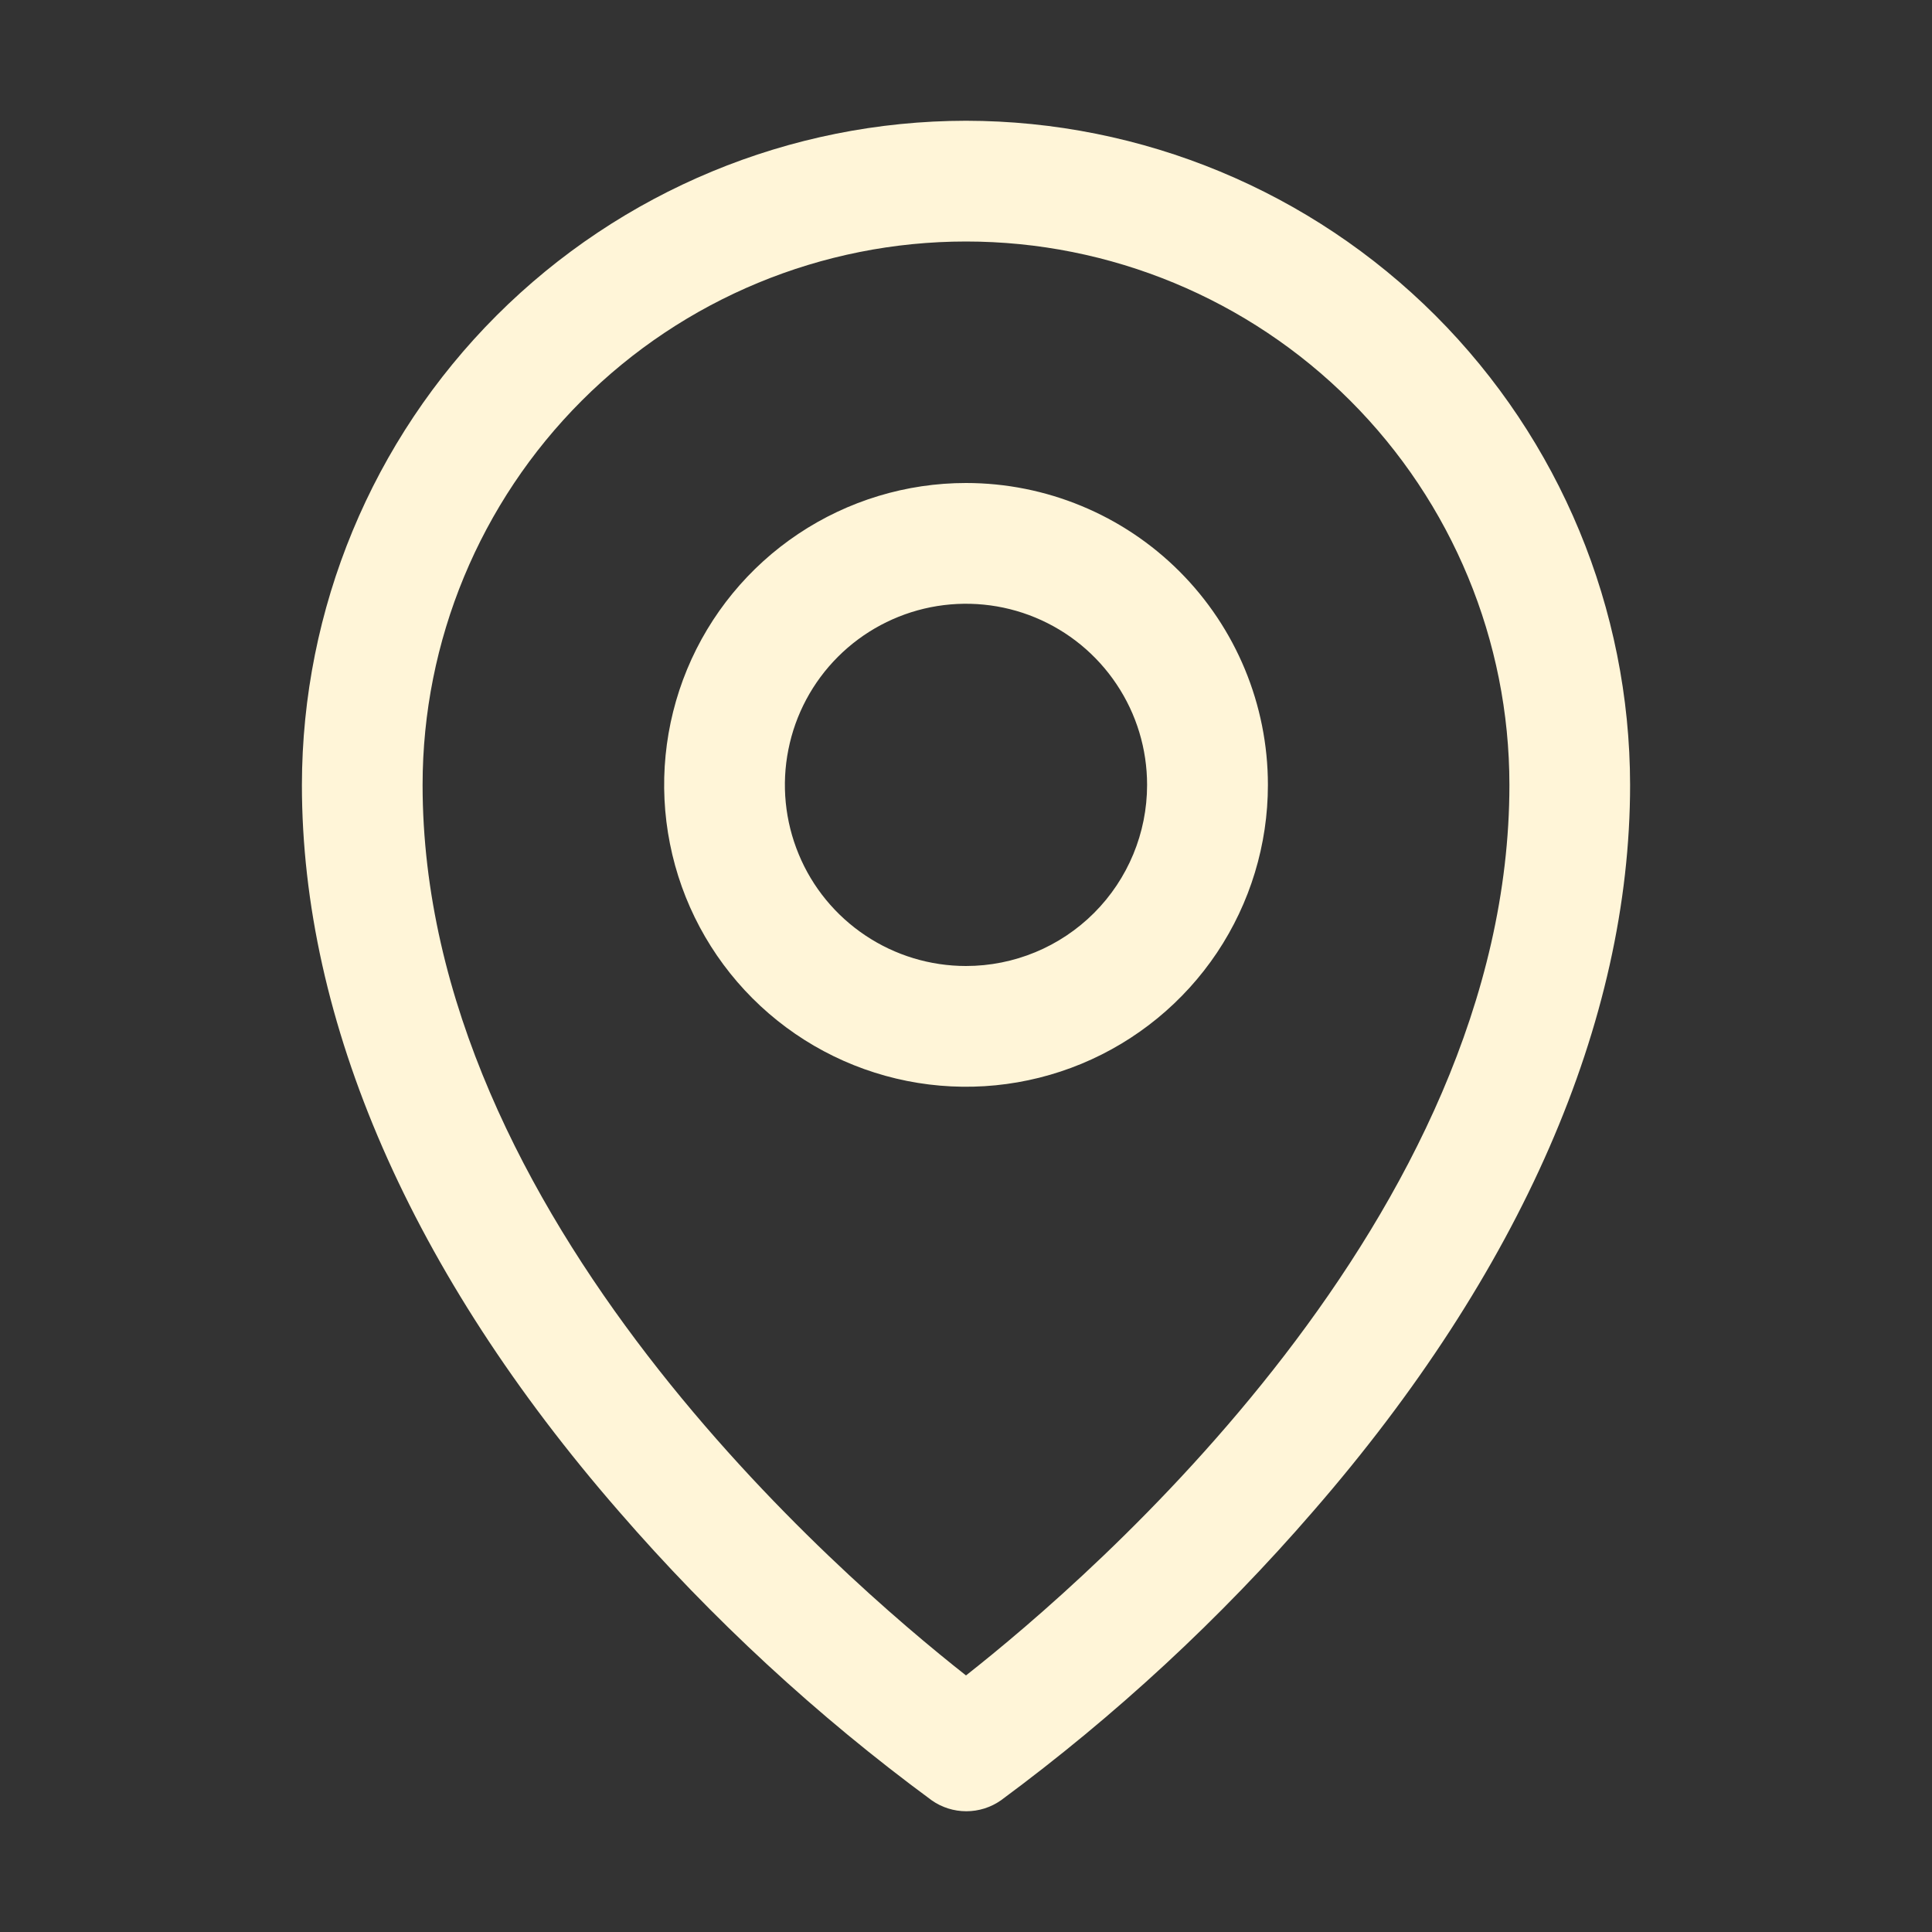 <svg width="30" height="30" viewBox="0 0 30 30" fill="none" xmlns="http://www.w3.org/2000/svg">
<rect x="0" y="0" width="30" height="30" fill="#333333" stroke="none"/>
<path d="M15 7.5C14.073 7.5 13.167 7.775 12.396 8.29C11.625 8.805 11.024 9.537 10.669 10.394C10.315 11.25 10.222 12.193 10.403 13.102C10.583 14.011 11.03 14.847 11.685 15.502C12.341 16.158 13.176 16.604 14.085 16.785C14.995 16.966 15.937 16.873 16.794 16.518C17.65 16.163 18.382 15.563 18.898 14.792C19.413 14.021 19.688 13.115 19.688 12.188C19.688 10.944 19.194 9.752 18.315 8.873C17.436 7.994 16.243 7.5 15 7.5ZM15 15C14.444 15 13.9 14.835 13.438 14.526C12.975 14.217 12.614 13.778 12.402 13.264C12.189 12.75 12.133 12.184 12.242 11.639C12.35 11.093 12.618 10.592 13.011 10.199C13.405 9.805 13.906 9.538 14.451 9.429C14.997 9.321 15.562 9.376 16.076 9.589C16.59 9.802 17.029 10.162 17.338 10.625C17.648 11.088 17.812 11.631 17.812 12.188C17.812 12.933 17.516 13.649 16.989 14.176C16.461 14.704 15.746 15 15 15ZM15 1.875C12.266 1.878 9.645 2.966 7.711 4.899C5.778 6.832 4.691 9.453 4.688 12.188C4.688 15.867 6.388 19.767 9.609 23.467C11.057 25.139 12.686 26.644 14.467 27.955C14.624 28.066 14.812 28.125 15.005 28.125C15.197 28.125 15.385 28.066 15.543 27.955C17.32 26.643 18.946 25.138 20.391 23.467C23.607 19.767 25.312 15.867 25.312 12.188C25.309 9.453 24.222 6.832 22.289 4.899C20.355 2.966 17.734 1.878 15 1.875ZM15 26.016C13.063 24.492 6.562 18.896 6.562 12.188C6.562 9.95 7.451 7.804 9.034 6.221C10.616 4.639 12.762 3.75 15 3.75C17.238 3.75 19.384 4.639 20.966 6.221C22.549 7.804 23.438 9.95 23.438 12.188C23.438 18.894 16.937 24.492 15 26.016Z" fill="#FFF5D8"/>
</svg>
